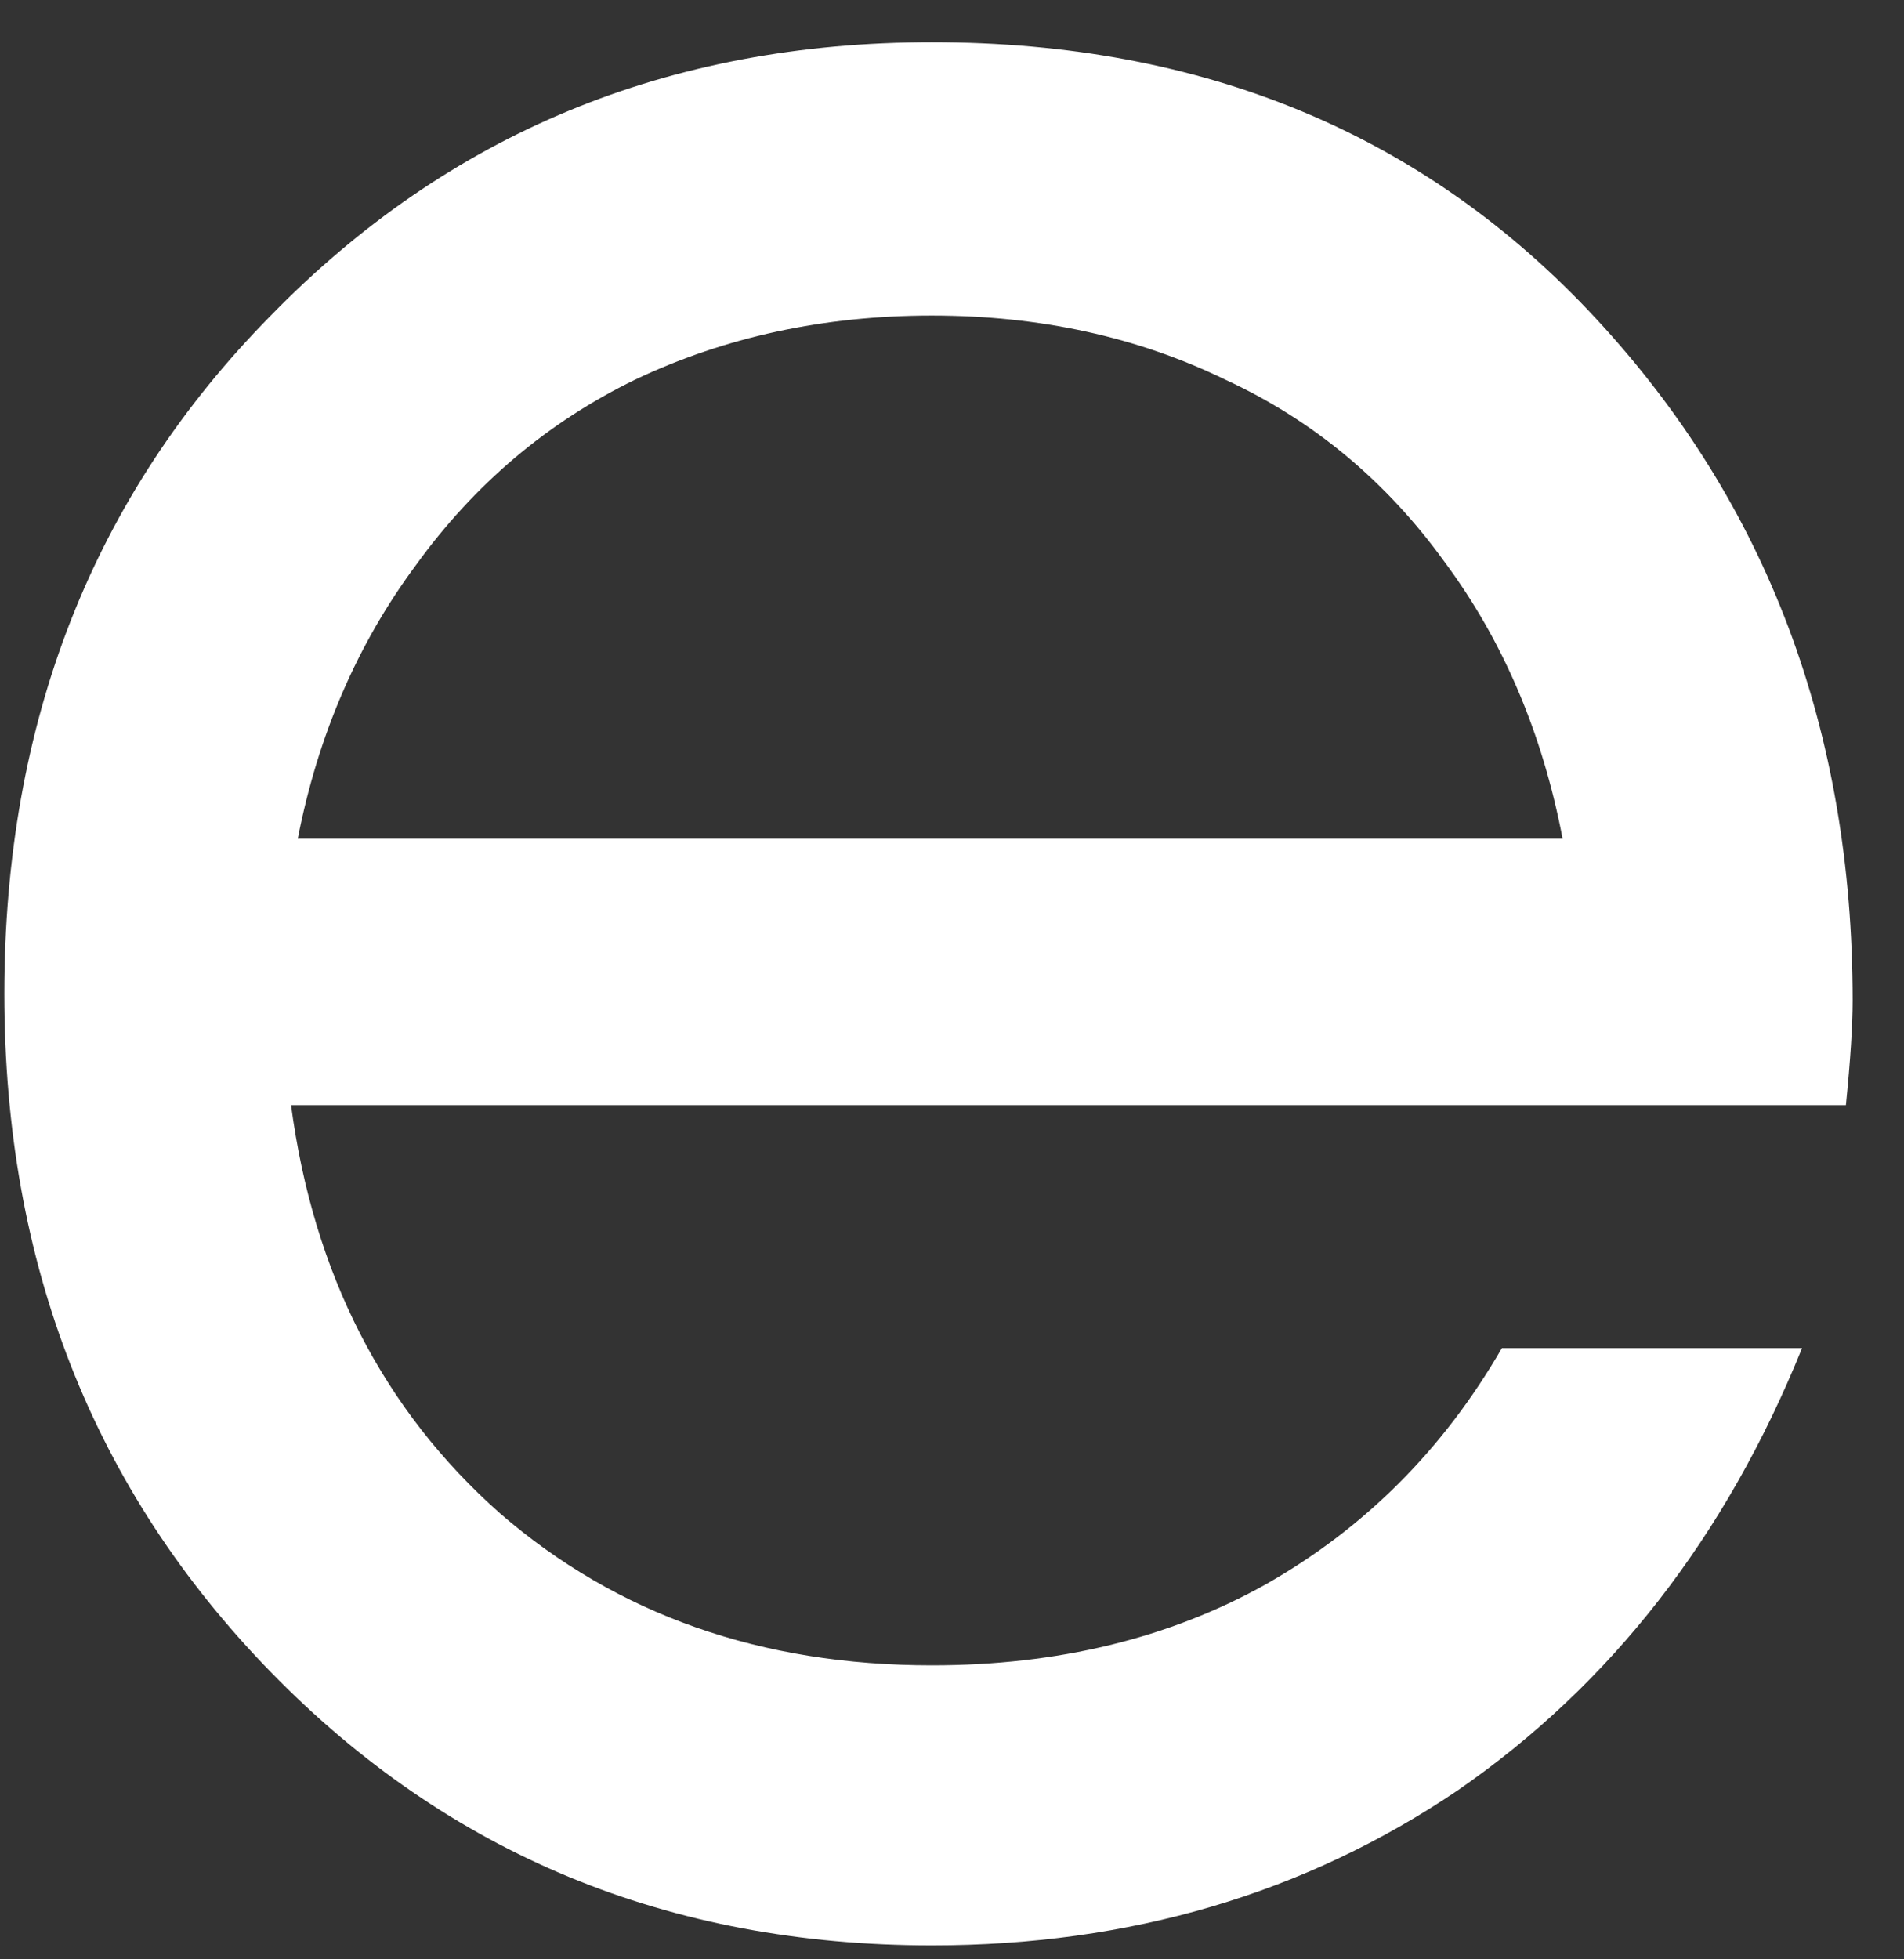 <?xml version="1.0" encoding="UTF-8"?> <svg xmlns="http://www.w3.org/2000/svg" width="35" height="36" viewBox="0 0 35 36" fill="none"><rect x="0" y="0" width="35" height="36" fill="#333333" stroke="none"/><path d="M34.056 18.384C34.056 18.839 34.015 19.479 33.932 20.306H5.35C5.763 23.406 7.045 25.907 9.194 27.808C11.343 29.668 13.989 30.598 17.13 30.598C19.445 30.598 21.491 30.102 23.268 29.11C25.087 28.077 26.533 26.63 27.608 24.77H33.126C31.721 28.242 29.613 30.949 26.802 32.892C23.991 34.793 20.767 35.744 17.13 35.744C12.294 35.744 8.243 34.07 4.978 30.722C1.713 27.374 0.08 23.22 0.08 18.26C0.08 13.259 1.713 9.105 4.978 5.798C8.243 2.45 12.294 0.776 17.13 0.776C22.131 0.776 26.203 2.471 29.344 5.86C32.485 9.249 34.056 13.424 34.056 18.384ZM17.13 5.798C15.146 5.798 13.327 6.191 11.674 6.976C10.062 7.761 8.719 8.898 7.644 10.386C6.569 11.833 5.846 13.507 5.474 15.408H28.724C28.352 13.465 27.629 11.771 26.554 10.324C25.479 8.836 24.136 7.72 22.524 6.976C20.912 6.191 19.114 5.798 17.13 5.798Z" fill="white"></path></svg> 